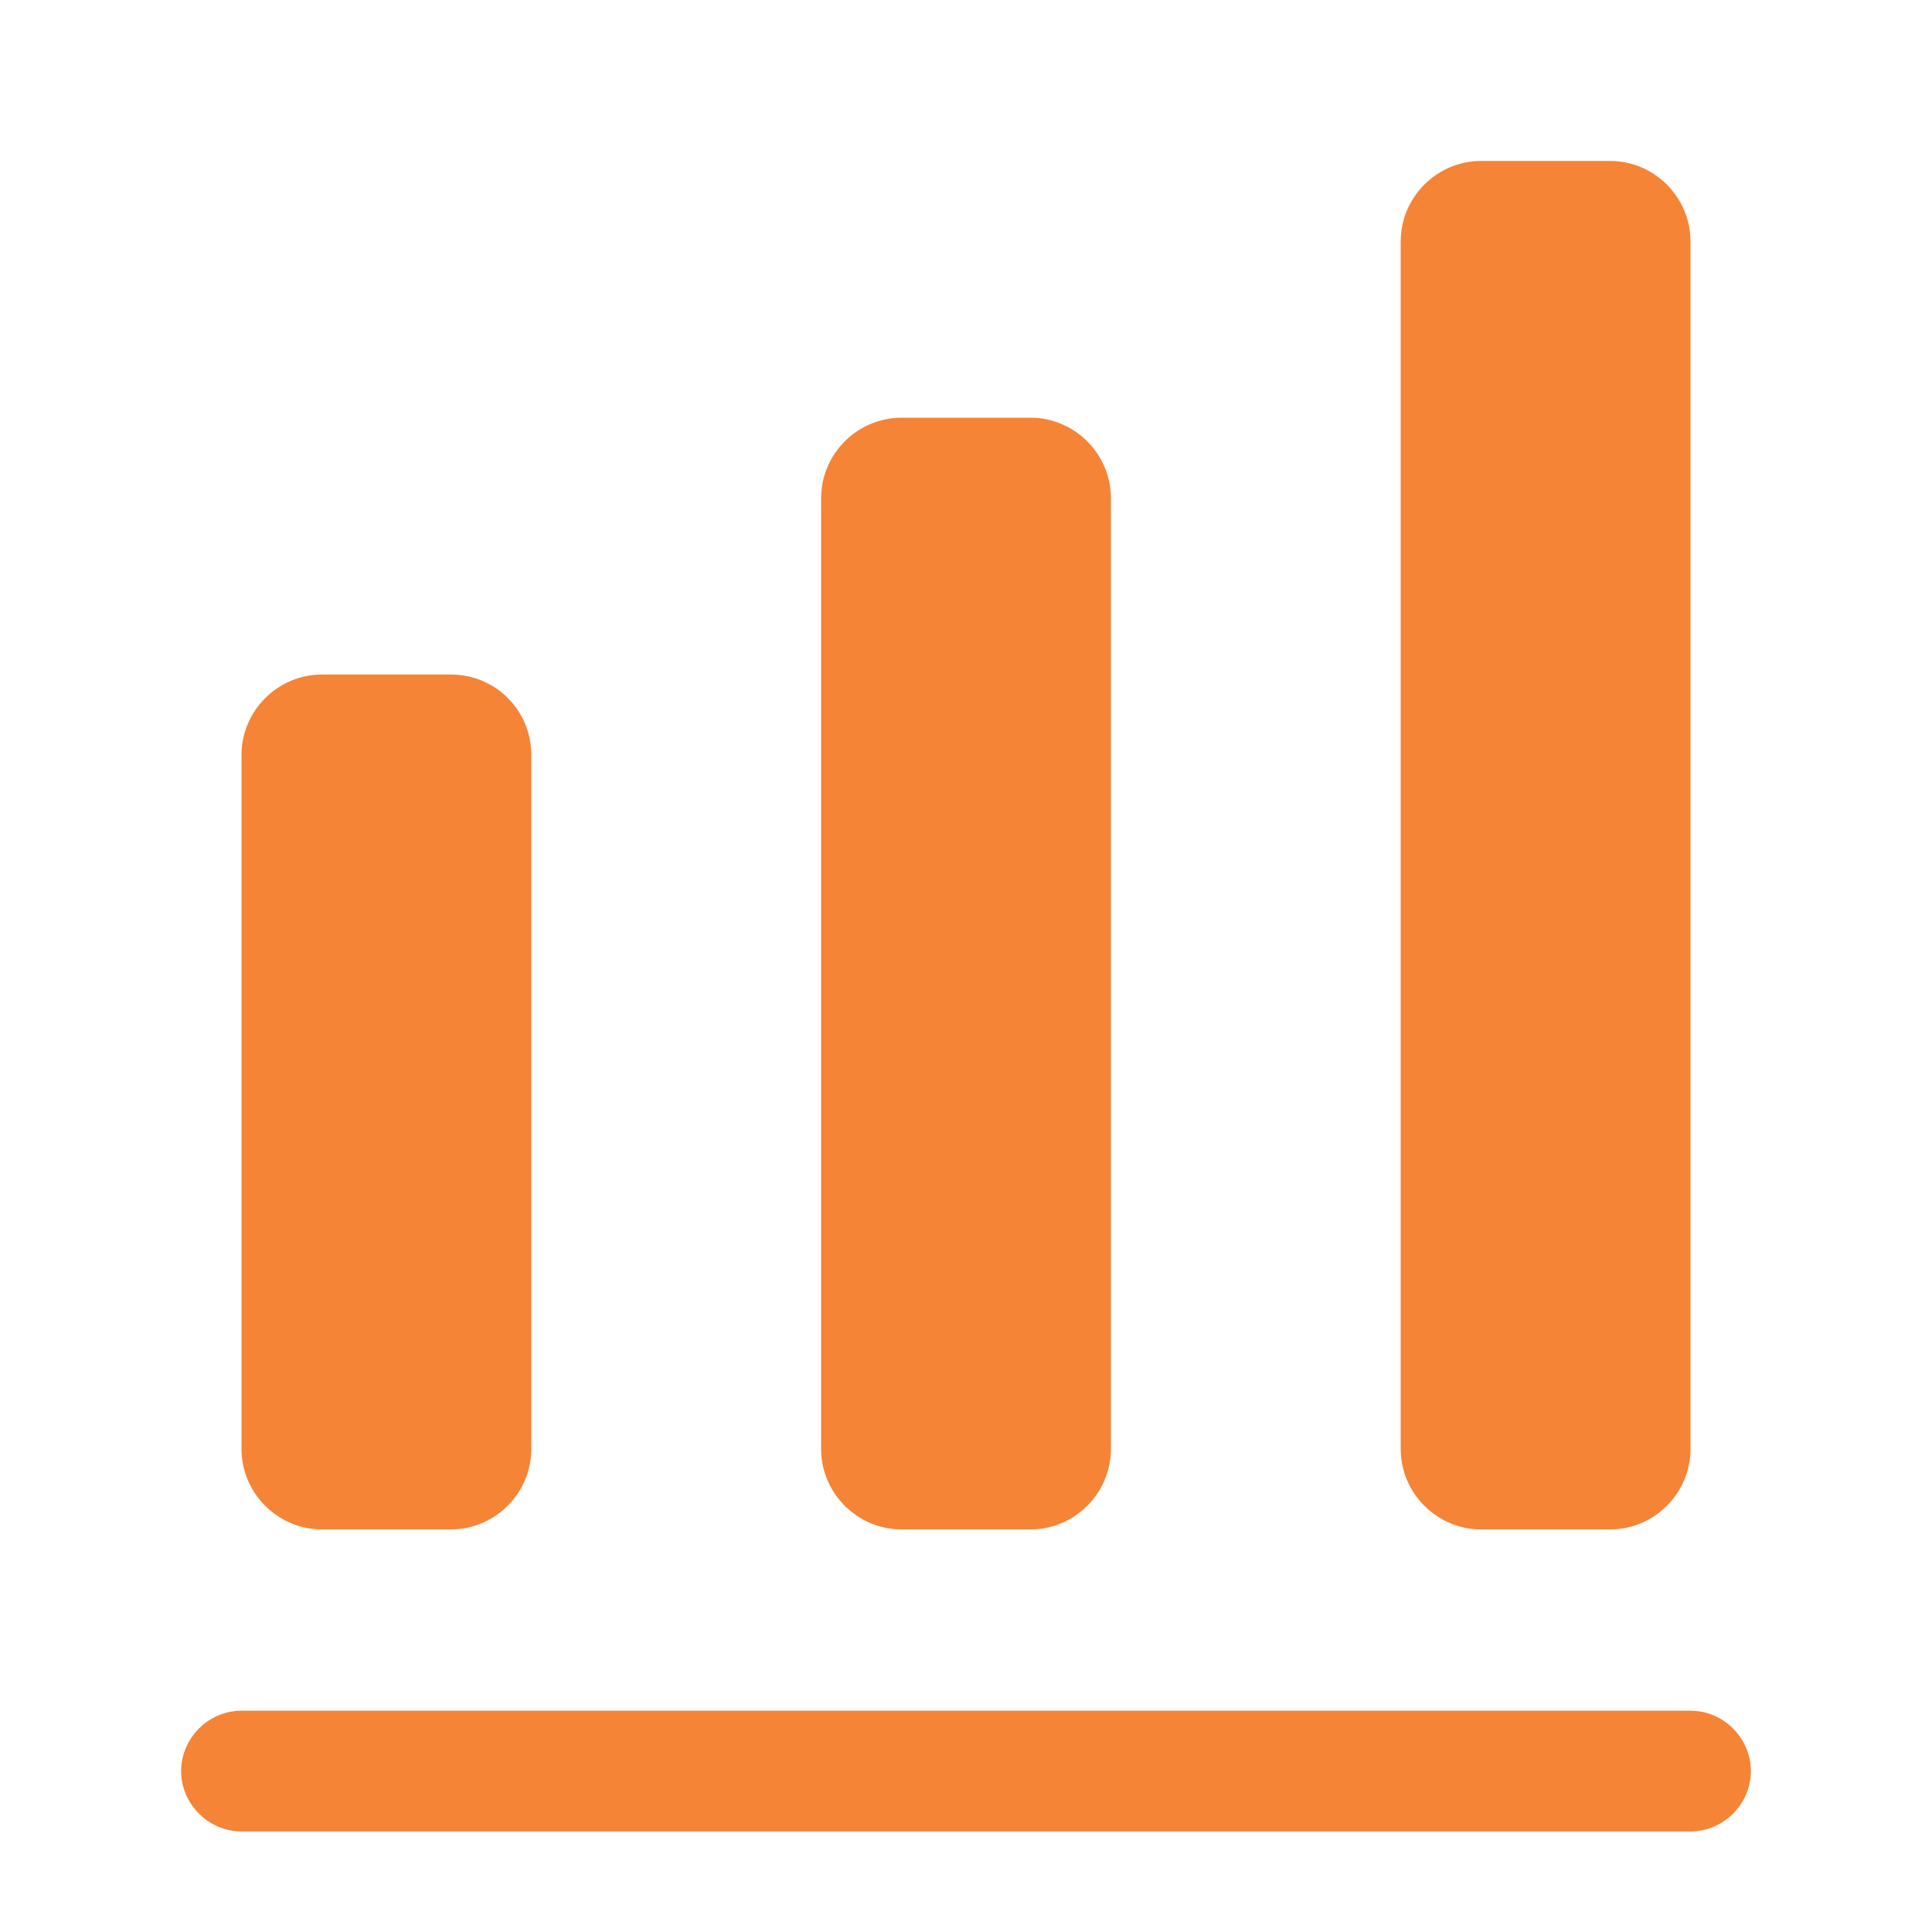 <svg width="40" height="40" viewBox="0 0 40 40" fill="none" xmlns="http://www.w3.org/2000/svg">
<path d="M35 37.918H5C4.317 37.918 3.75 37.351 3.75 36.668C3.75 35.985 4.317 35.418 5 35.418H35C35.683 35.418 36.25 35.985 36.25 36.668C36.25 37.351 35.683 37.918 35 37.918Z" fill="#F58436"/>
<path d="M9.333 13.965H6.667C5.75 13.965 5 14.715 5 15.632V29.998C5 30.915 5.75 31.665 6.667 31.665H9.333C10.25 31.665 11 30.915 11 29.998V15.632C11 14.698 10.25 13.965 9.333 13.965Z" fill="#F58436"/>
<path d="M21.333 8.648H18.667C17.75 8.648 17 9.398 17 10.315V29.998C17 30.915 17.75 31.665 18.667 31.665H21.333C22.25 31.665 23 30.915 23 29.998V10.315C23 9.398 22.25 8.648 21.333 8.648Z" fill="#F58436"/>
<path d="M33.333 3.332H30.667C29.75 3.332 29 4.082 29 4.999V29.999C29 30.915 29.75 31.665 30.667 31.665H33.333C34.25 31.665 35 30.915 35 29.999V4.999C35 4.082 34.25 3.332 33.333 3.332Z" fill="#F58436"/>
</svg>
